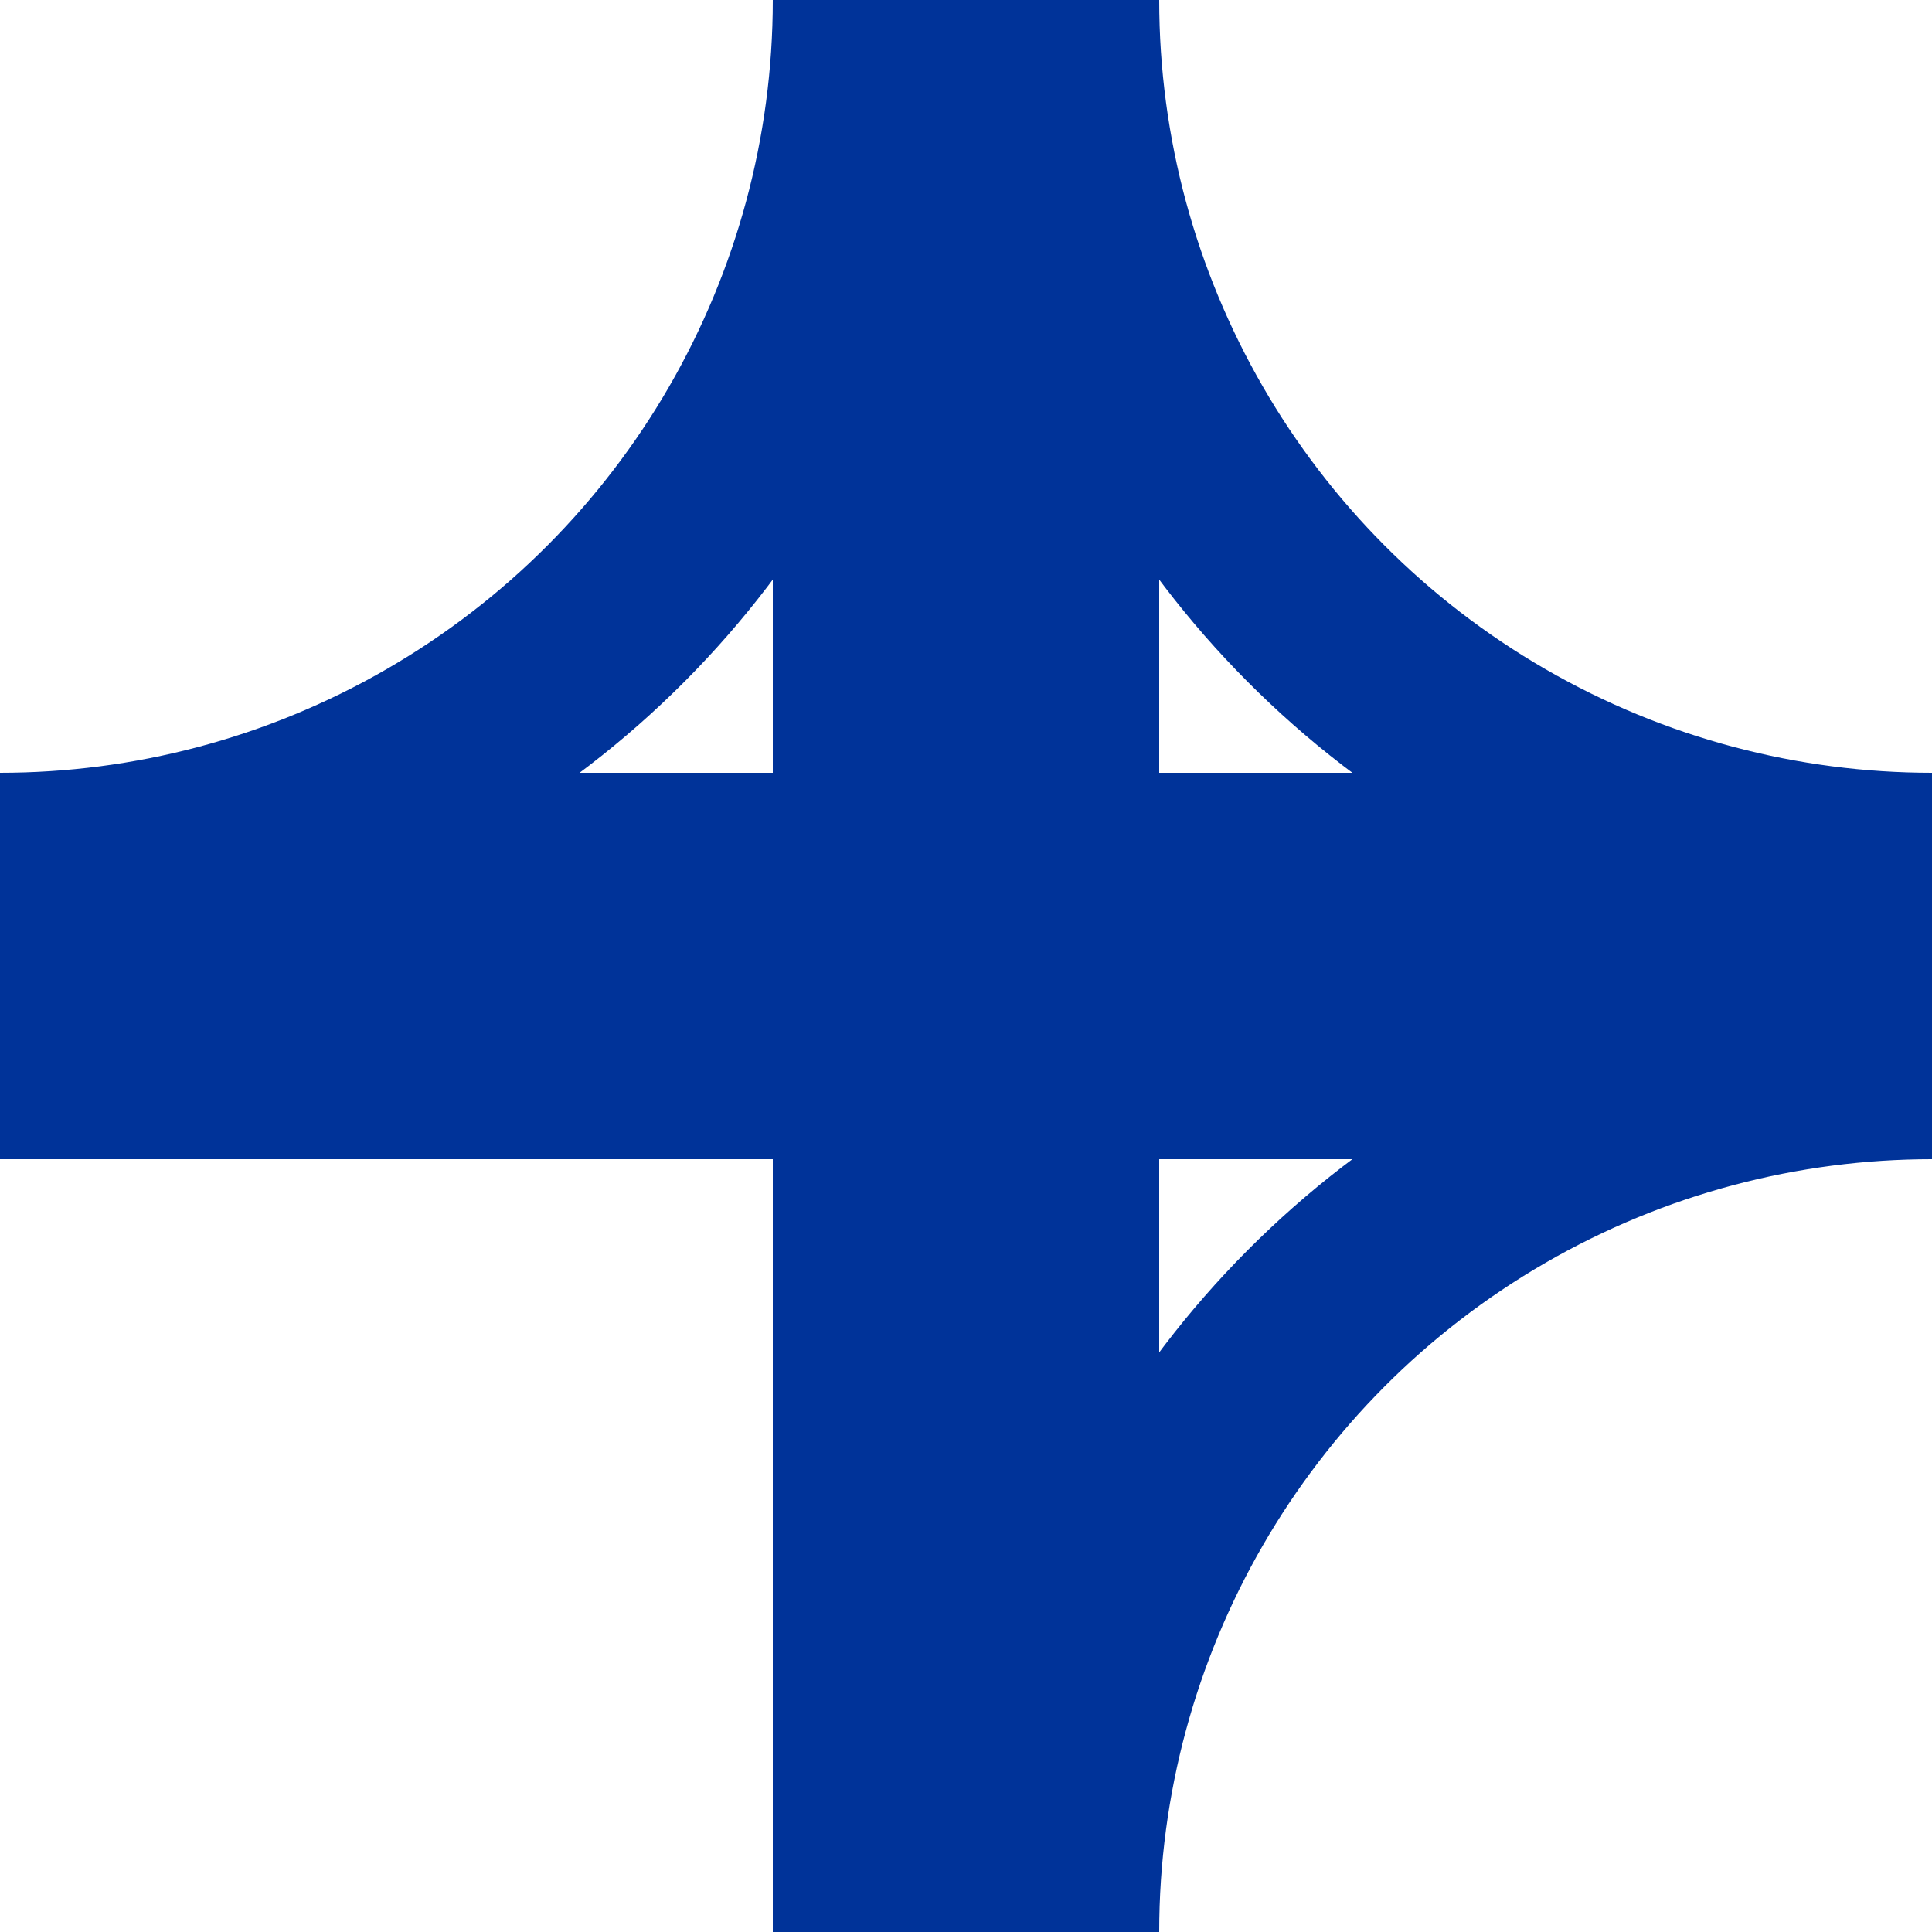 <?xml version="1.0" encoding="UTF-8"?>
<svg xmlns="http://www.w3.org/2000/svg" width="500" height="500">
<title>uKRZlr+l</title>
<path d="M 0,250 H 500 M 250,0 V 500" stroke="#003399" stroke-width="100" fill="none" />
<g stroke="#003399" stroke-width="50" fill="none">
  <circle cx="0" cy="0" r="225" />
  <circle cx="500" cy="0" r="225" />
  <circle cx="500" cy="500" r="225" />
</g>
</svg>